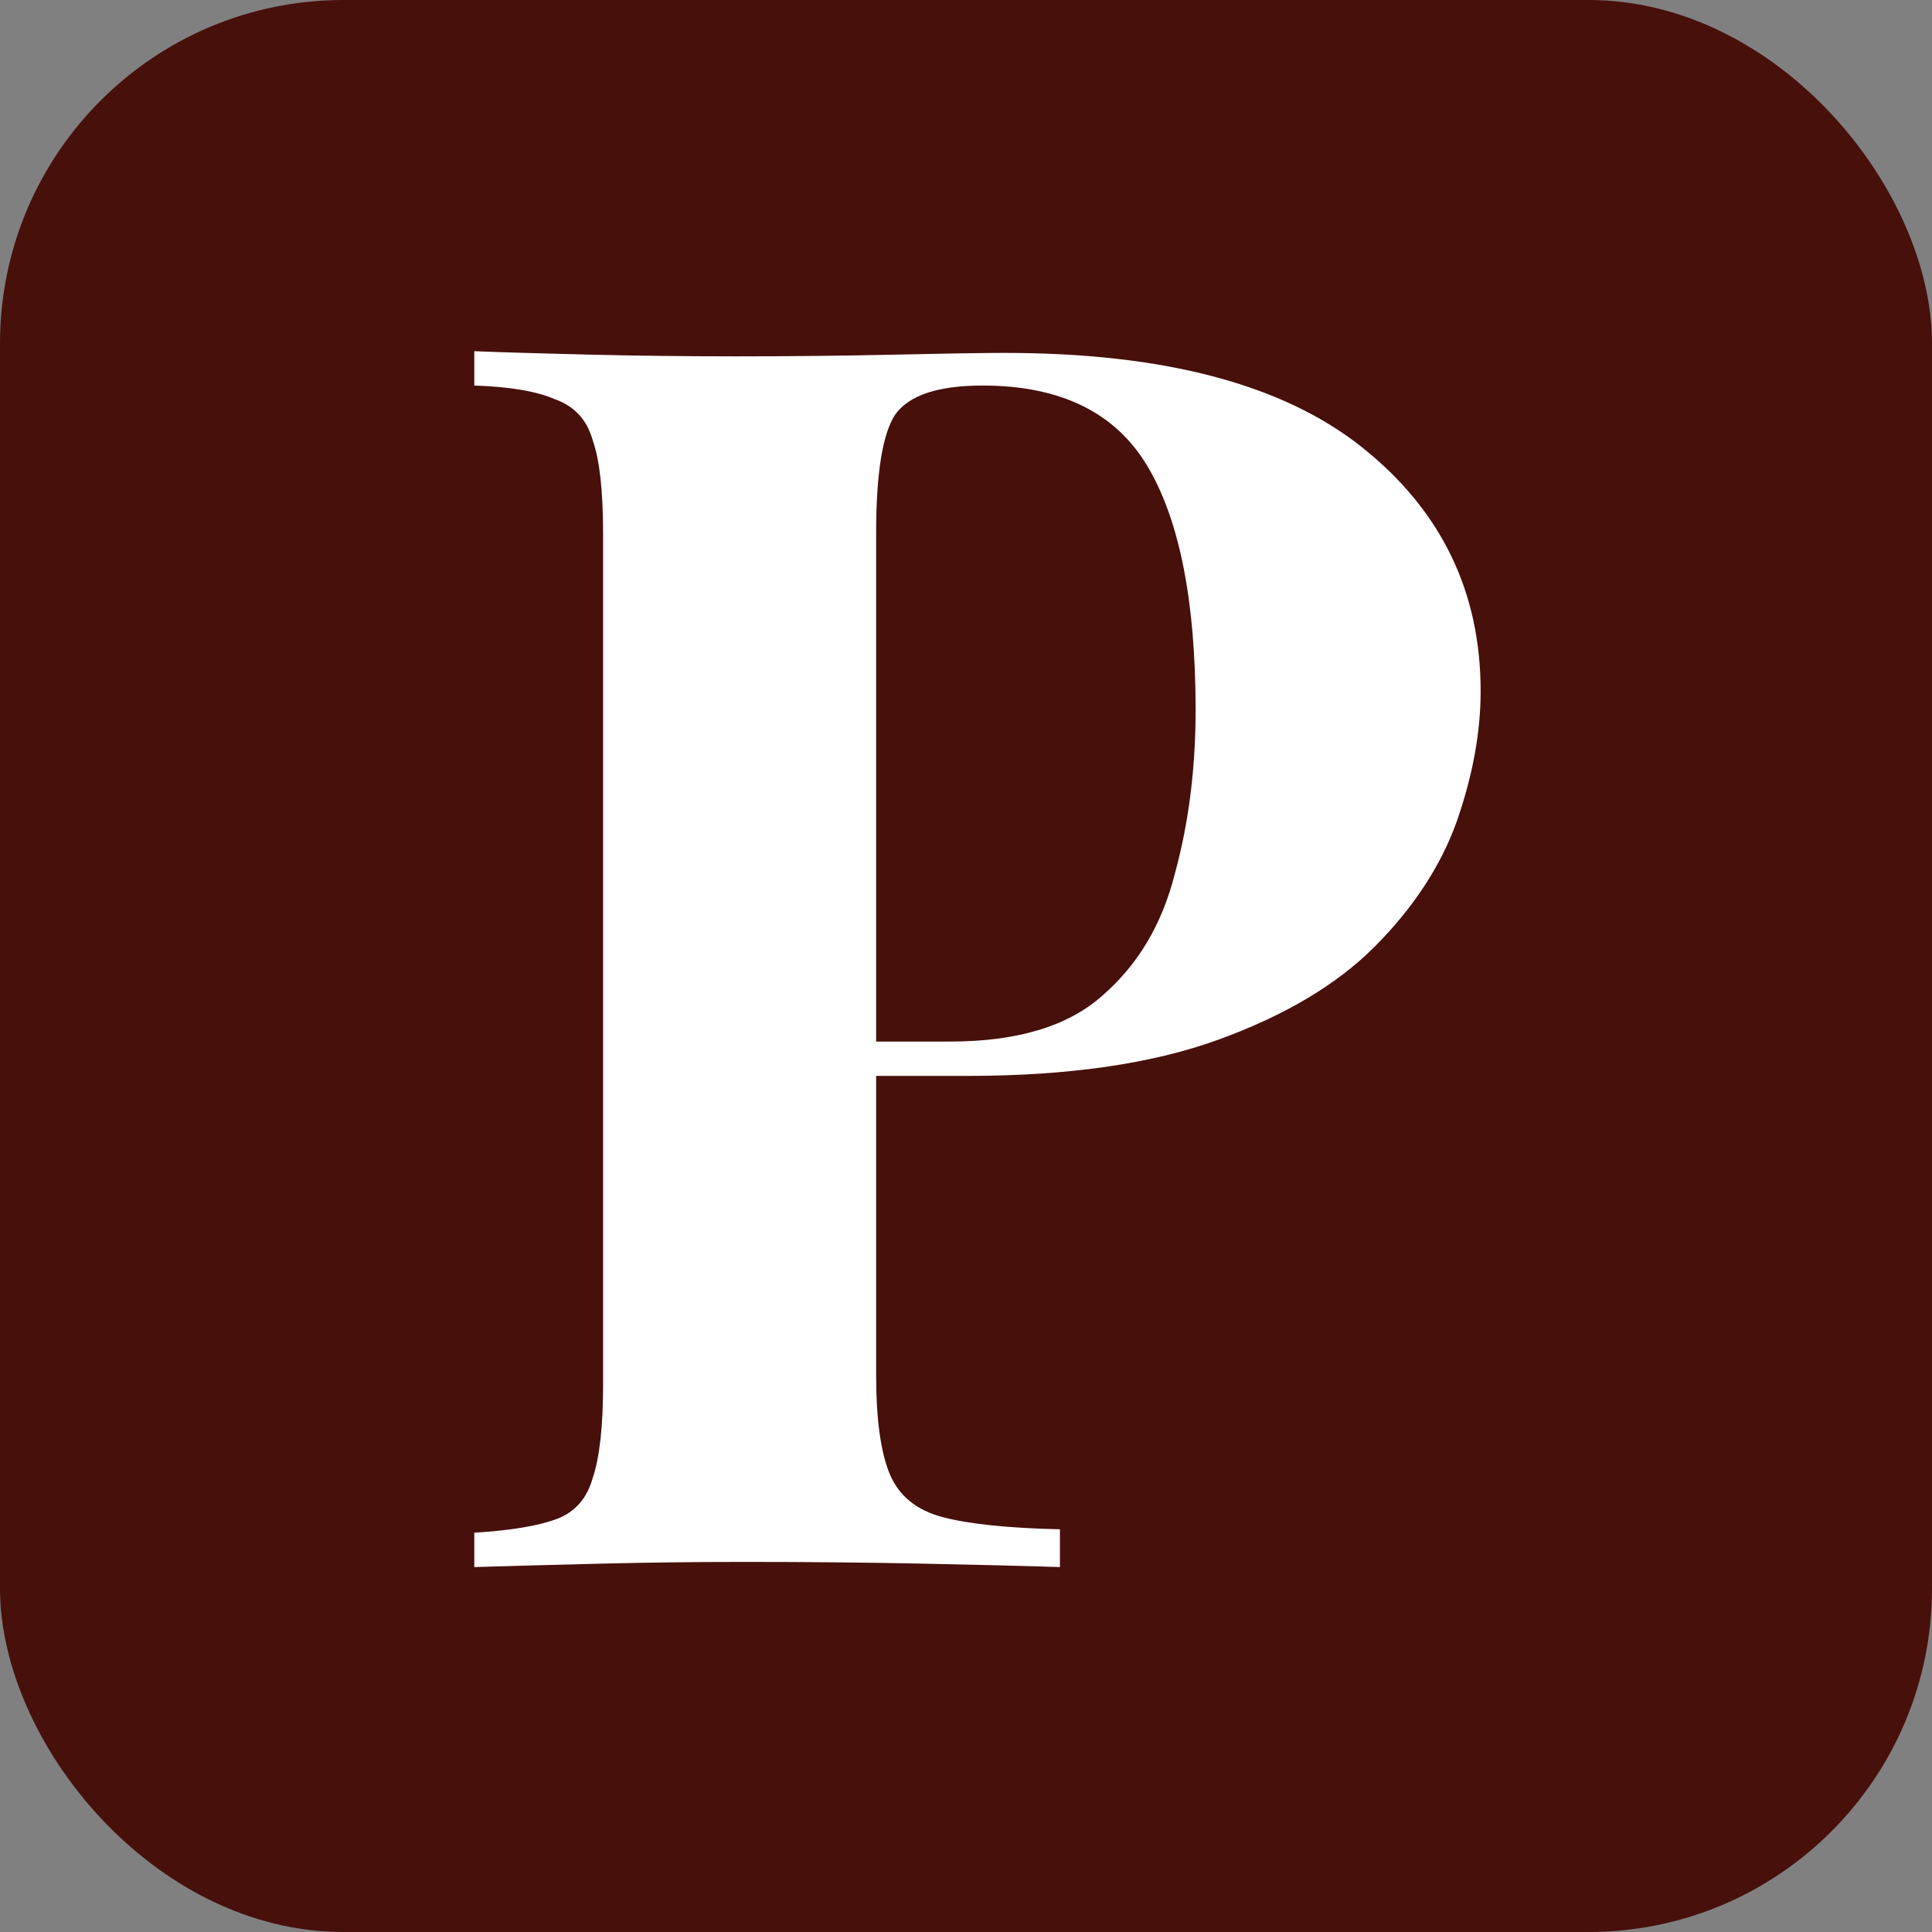 <svg xmlns="http://www.w3.org/2000/svg" width="45" height="45" viewBox="0 0 45 45" fill="none"><rect x="0" y="0" width="45" height="45" fill="#808080" stroke="none"/><rect width="45" height="45" rx="8" fill="#47100B"></rect><path d="M11.047 8.18C11.714 8.207 12.607 8.233 13.727 8.26C14.874 8.287 16.008 8.3 17.128 8.3C18.407 8.3 19.648 8.287 20.848 8.26C22.047 8.233 22.901 8.22 23.407 8.22C27.114 8.22 29.887 8.953 31.727 10.42C33.568 11.887 34.487 13.78 34.487 16.1C34.487 17.06 34.301 18.073 33.928 19.14C33.554 20.18 32.914 21.153 32.008 22.06C31.128 22.94 29.914 23.66 28.367 24.22C26.821 24.78 24.874 25.06 22.527 25.06H18.448V24.26H22.128C23.701 24.26 24.887 23.9 25.688 23.18C26.514 22.46 27.074 21.513 27.367 20.34C27.688 19.167 27.848 17.9 27.848 16.54C27.848 14.007 27.474 12.113 26.727 10.86C25.981 9.607 24.701 8.98 22.887 8.98C21.848 8.98 21.168 9.207 20.848 9.66C20.554 10.113 20.407 11.033 20.407 12.42V32.02C20.407 33.06 20.514 33.833 20.727 34.34C20.941 34.847 21.354 35.18 21.968 35.34C22.581 35.5 23.488 35.593 24.688 35.62V36.5C23.861 36.473 22.794 36.447 21.488 36.42C20.181 36.393 18.808 36.38 17.367 36.38C16.221 36.38 15.101 36.393 14.008 36.42C12.914 36.447 11.928 36.473 11.047 36.5V35.7C11.901 35.647 12.541 35.54 12.967 35.38C13.394 35.22 13.674 34.9 13.807 34.42C13.967 33.94 14.047 33.22 14.047 32.26V12.42C14.047 11.433 13.967 10.713 13.807 10.26C13.674 9.78 13.381 9.46 12.928 9.3C12.501 9.113 11.874 9.007 11.047 8.98V8.18Z" fill="white"></path></svg>
